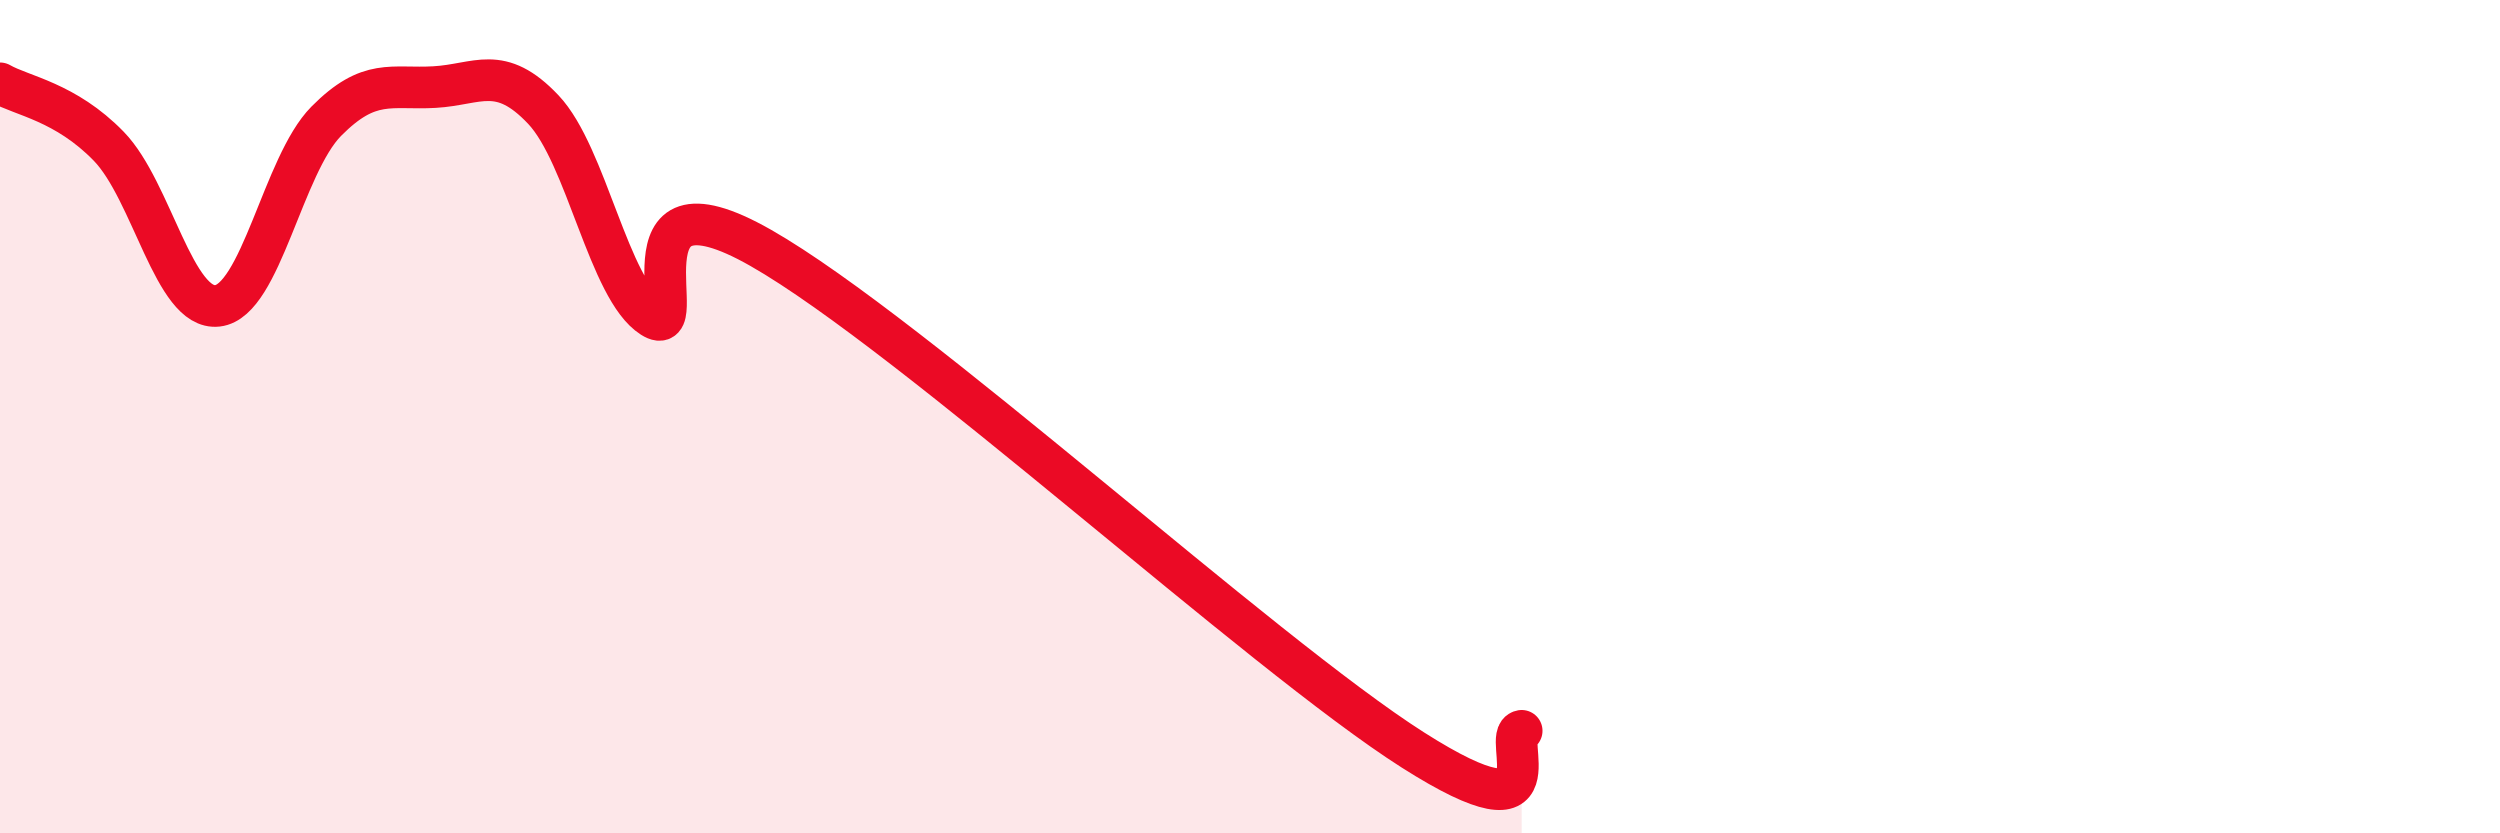 
    <svg width="60" height="20" viewBox="0 0 60 20" xmlns="http://www.w3.org/2000/svg">
      <path
        d="M 0,2 C 0.52,2.3 1.57,2.44 2.61,3.51 C 3.65,4.58 4.18,7.46 5.22,7.34 C 6.26,7.22 6.79,3.96 7.83,2.91 C 8.87,1.86 9.39,2.15 10.43,2.09 C 11.47,2.03 12,1.53 13.04,2.63 C 14.08,3.73 14.61,6.95 15.65,7.61 C 16.69,8.27 14.61,3.87 18.26,5.95 C 21.91,8.03 30.26,15.68 33.91,18 C 37.56,20.32 36,17.63 36.52,17.54L36.52 20L0 20Z"
        fill="#EB0A25"
        opacity="0.1"
        stroke-linecap="round"
        stroke-linejoin="round"
      />
      <path
        d="M 0,2 C 0.52,2.3 1.57,2.44 2.61,3.51 C 3.65,4.58 4.18,7.46 5.22,7.34 C 6.26,7.22 6.79,3.96 7.83,2.91 C 8.87,1.86 9.39,2.15 10.43,2.09 C 11.47,2.03 12,1.53 13.04,2.63 C 14.08,3.73 14.61,6.95 15.65,7.61 C 16.69,8.27 14.61,3.87 18.26,5.95 C 21.91,8.03 30.26,15.68 33.91,18 C 37.56,20.32 36,17.63 36.52,17.54"
        stroke="#EB0A25"
        stroke-width="1"
        fill="none"
        stroke-linecap="round"
        stroke-linejoin="round"
      />
    </svg>
  